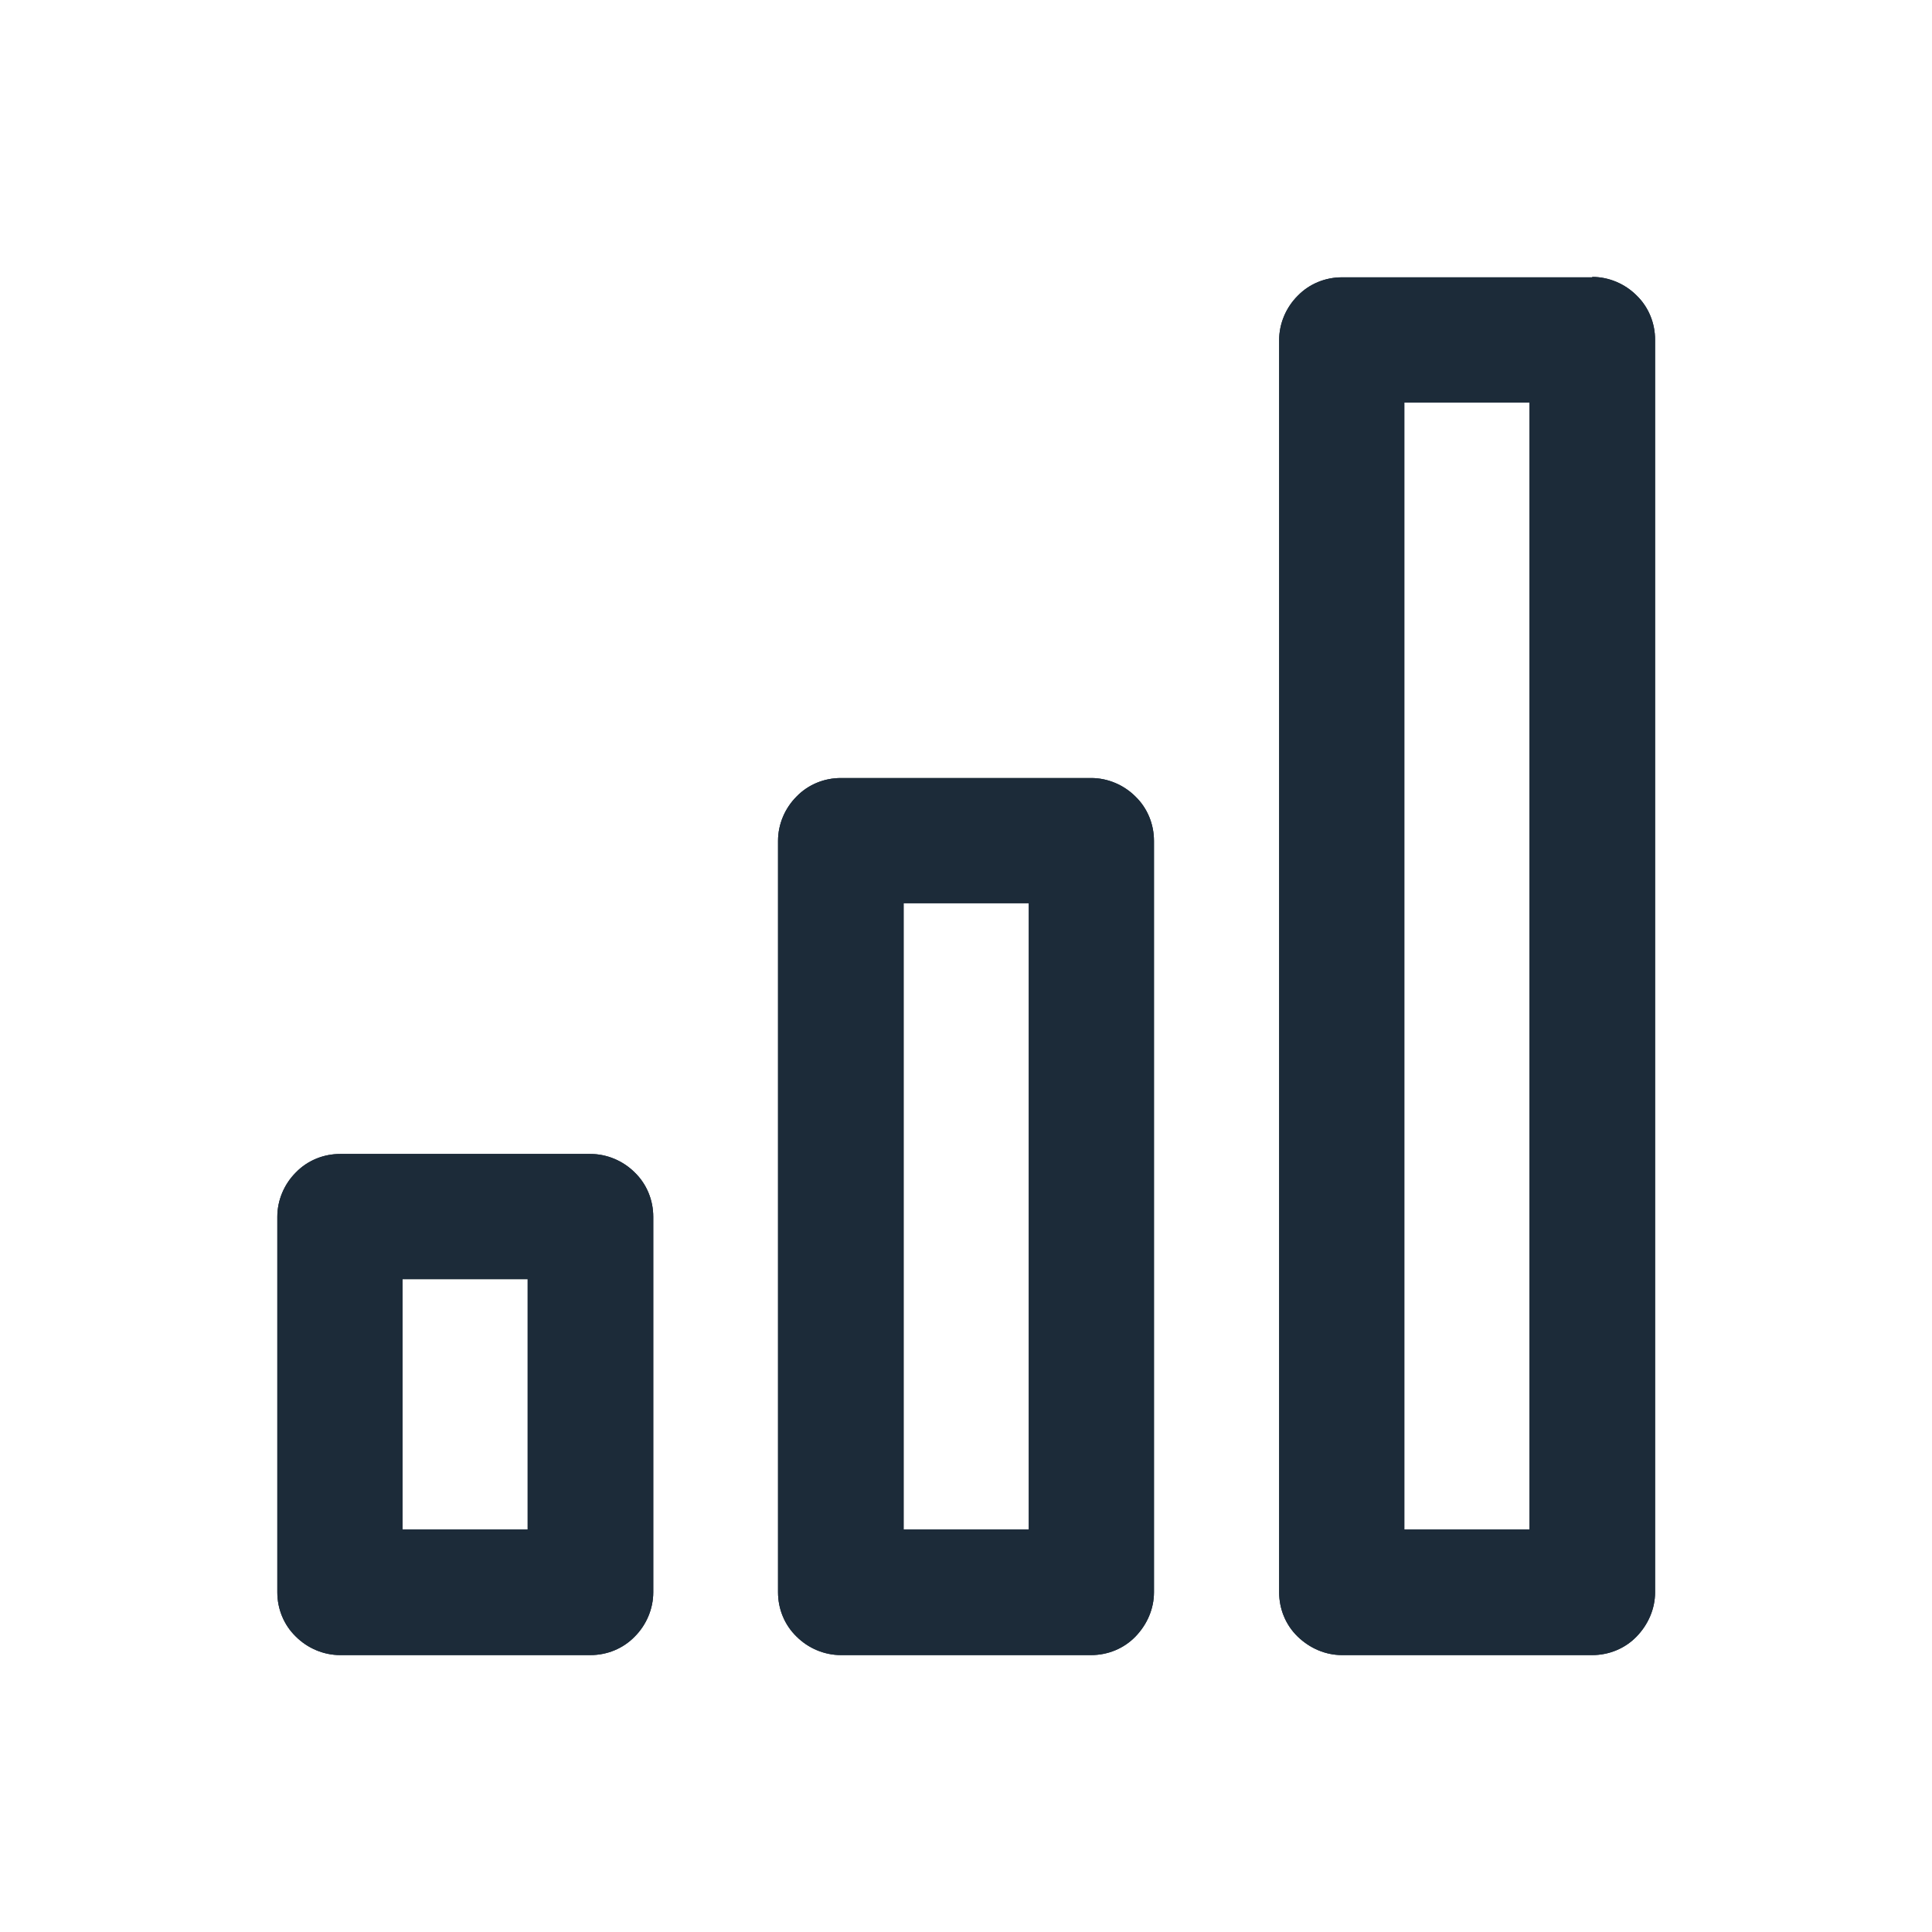 <?xml version="1.0" encoding="UTF-8"?>
<svg id="Layer_1" data-name="Layer 1" xmlns="http://www.w3.org/2000/svg" viewBox="0 0 48 48">
  <defs>
    <style>
      .cls-1 {
        fill: #1c2b39;
      }

      .cls-2 {
        opacity: .95;
      }

      .cls-3 {
        opacity: .2;
      }
    </style>
  </defs>
  <path class="cls-1" d="M27.11,19.33h-6.22c-.41,0-.81.16-1.1.46-.29.29-.46.69-.46,1.1v18.67c0,.41.16.81.46,1.1.29.29.69.46,1.1.46h6.22c.41,0,.81-.16,1.1-.46s.46-.69.46-1.1v-18.67c0-.41-.16-.81-.46-1.1-.29-.29-.69-.46-1.1-.46ZM25.56,38h-3.11v-15.56h3.11v15.56ZM39.56,6.89h-6.22c-.41,0-.81.16-1.1.46-.29.29-.46.69-.46,1.1v31.11c0,.41.16.81.46,1.1s.69.46,1.1.46h6.22c.41,0,.81-.16,1.1-.46s.46-.69.46-1.1V8.44c0-.41-.16-.81-.46-1.1-.29-.29-.69-.46-1.1-.46ZM38,38h-3.11V10h3.11v28ZM14.67,28.67h-6.22c-.41,0-.81.16-1.1.46-.29.29-.46.69-.46,1.1v9.33c0,.41.16.81.46,1.1.29.29.69.46,1.1.46h6.22c.41,0,.81-.16,1.1-.46.29-.29.46-.69.46-1.1v-9.33c0-.41-.16-.81-.46-1.1-.29-.29-.69-.46-1.1-.46ZM13.11,38h-3.11v-6.22h3.11v6.22Z"/>
  <g class="cls-2">
    <path class="cls-1" d="M27.11,19.33h-6.22c-.41,0-.81.16-1.1.46-.29.29-.46.69-.46,1.1v18.67c0,.41.16.81.46,1.1.29.29.69.46,1.1.46h6.22c.41,0,.81-.16,1.1-.46s.46-.69.46-1.1v-18.67c0-.41-.16-.81-.46-1.1-.29-.29-.69-.46-1.1-.46ZM25.56,38h-3.11v-15.56h3.11v15.56ZM39.56,6.89h-6.22c-.41,0-.81.16-1.1.46-.29.29-.46.69-.46,1.1v31.11c0,.41.16.81.46,1.1s.69.46,1.1.46h6.22c.41,0,.81-.16,1.1-.46s.46-.69.46-1.1V8.44c0-.41-.16-.81-.46-1.1-.29-.29-.69-.46-1.1-.46ZM38,38h-3.11V10h3.11v28ZM14.67,28.67h-6.22c-.41,0-.81.16-1.1.46-.29.29-.46.69-.46,1.1v9.33c0,.41.16.81.46,1.1.29.29.69.46,1.1.46h6.22c.41,0,.81-.16,1.1-.46.29-.29.46-.69.46-1.1v-9.33c0-.41-.16-.81-.46-1.1-.29-.29-.69-.46-1.1-.46ZM13.11,38h-3.11v-6.22h3.11v6.22Z"/>
  </g>
  <g class="cls-3">
    <path class="cls-1" d="M27.11,19.33h-6.22c-.41,0-.81.16-1.1.46-.29.29-.46.69-.46,1.1v18.67c0,.41.16.81.46,1.1.29.29.69.46,1.1.46h6.22c.41,0,.81-.16,1.1-.46s.46-.69.46-1.1v-18.67c0-.41-.16-.81-.46-1.1-.29-.29-.69-.46-1.1-.46ZM25.56,38h-3.11v-15.56h3.11v15.56ZM39.56,6.89h-6.22c-.41,0-.81.16-1.1.46-.29.29-.46.69-.46,1.1v31.11c0,.41.16.81.46,1.1s.69.46,1.1.46h6.22c.41,0,.81-.16,1.1-.46s.46-.69.46-1.1V8.44c0-.41-.16-.81-.46-1.1-.29-.29-.69-.46-1.1-.46ZM38,38h-3.11V10h3.11v28ZM14.67,28.67h-6.22c-.41,0-.81.16-1.1.46-.29.29-.46.69-.46,1.1v9.33c0,.41.16.81.46,1.1.29.29.69.46,1.1.46h6.22c.41,0,.81-.16,1.1-.46.29-.29.46-.69.46-1.1v-9.33c0-.41-.16-.81-.46-1.1-.29-.29-.69-.46-1.1-.46ZM13.11,38h-3.11v-6.22h3.11v6.22Z"/>
  </g>
</svg>